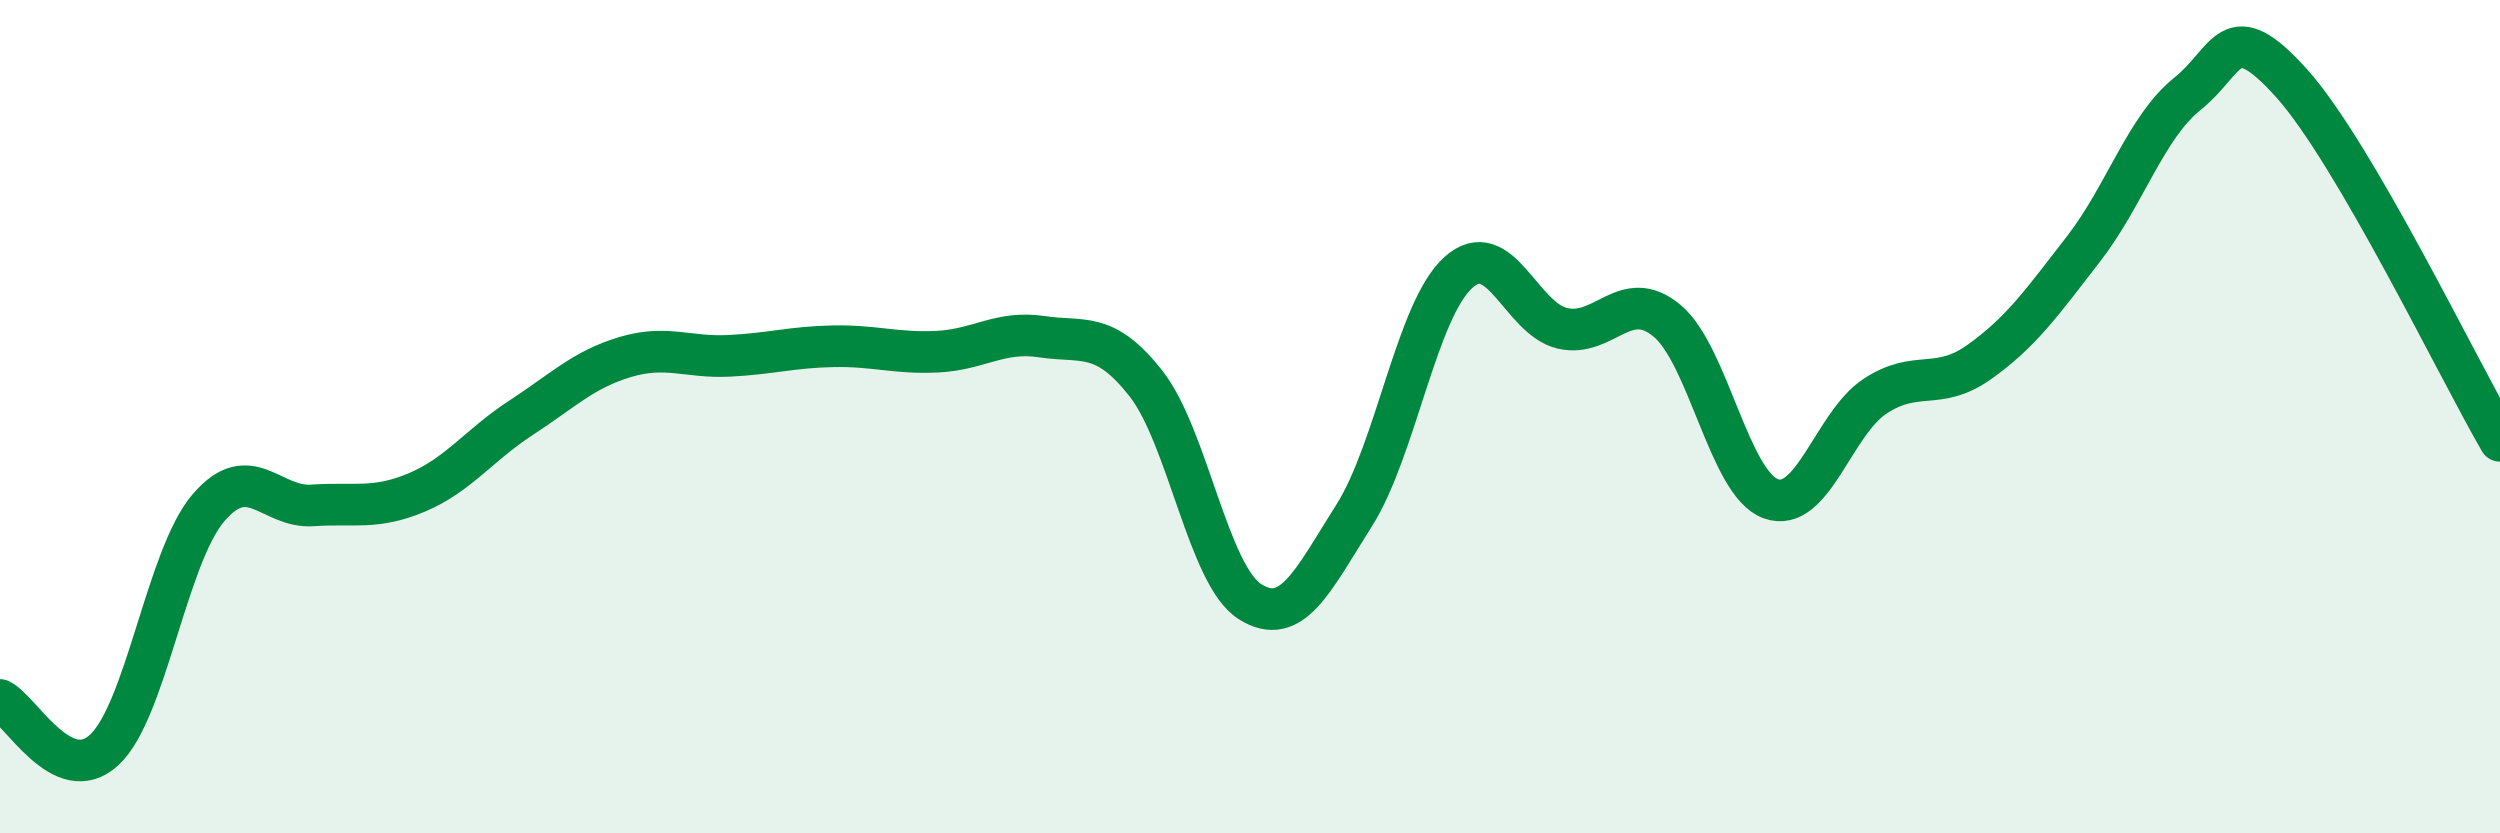 
    <svg width="60" height="20" viewBox="0 0 60 20" xmlns="http://www.w3.org/2000/svg">
      <path
        d="M 0,16.8 C 0.5,17.04 1.5,18.92 2.5,18 C 3.5,17.08 4,13.36 5,12.19 C 6,11.02 6.5,12.2 7.5,12.13 C 8.5,12.06 9,12.24 10,11.82 C 11,11.4 11.5,10.68 12.5,10.03 C 13.5,9.38 14,8.87 15,8.57 C 16,8.27 16.5,8.59 17.5,8.54 C 18.5,8.49 19,8.33 20,8.31 C 21,8.29 21.5,8.49 22.5,8.44 C 23.5,8.39 24,7.93 25,8.08 C 26,8.23 26.5,7.93 27.5,9.2 C 28.5,10.47 29,13.81 30,14.44 C 31,15.07 31.5,13.95 32.5,12.37 C 33.5,10.79 34,7.44 35,6.54 C 36,5.64 36.5,7.65 37.5,7.88 C 38.5,8.11 39,6.87 40,7.69 C 41,8.51 41.5,11.61 42.5,11.97 C 43.5,12.33 44,10.17 45,9.51 C 46,8.85 46.5,9.4 47.5,8.69 C 48.5,7.98 49,7.27 50,5.98 C 51,4.69 51.5,3.05 52.5,2.25 C 53.5,1.45 53.5,0.33 55,2 C 56.5,3.67 59,8.86 60,10.58L60 20L0 20Z"
        fill="#008740"
        opacity="0.1"
        stroke-linecap="round"
        stroke-linejoin="round"
      />
      <path
        d="M 0,16.8 C 0.5,17.04 1.5,18.92 2.5,18 C 3.5,17.08 4,13.36 5,12.19 C 6,11.02 6.5,12.2 7.5,12.13 C 8.5,12.06 9,12.24 10,11.82 C 11,11.4 11.5,10.68 12.5,10.03 C 13.5,9.38 14,8.87 15,8.57 C 16,8.27 16.5,8.59 17.5,8.54 C 18.5,8.49 19,8.33 20,8.31 C 21,8.29 21.5,8.49 22.5,8.44 C 23.5,8.39 24,7.93 25,8.08 C 26,8.23 26.5,7.93 27.5,9.2 C 28.5,10.47 29,13.81 30,14.44 C 31,15.07 31.5,13.95 32.5,12.37 C 33.5,10.79 34,7.44 35,6.54 C 36,5.64 36.5,7.65 37.5,7.88 C 38.5,8.11 39,6.87 40,7.69 C 41,8.51 41.5,11.61 42.5,11.97 C 43.5,12.33 44,10.17 45,9.51 C 46,8.85 46.5,9.4 47.5,8.69 C 48.5,7.98 49,7.27 50,5.98 C 51,4.69 51.5,3.05 52.5,2.25 C 53.5,1.45 53.5,0.33 55,2 C 56.5,3.67 59,8.86 60,10.58"
        stroke="#008740"
        stroke-width="1"
        fill="none"
        stroke-linecap="round"
        stroke-linejoin="round"
      />
    </svg>
  